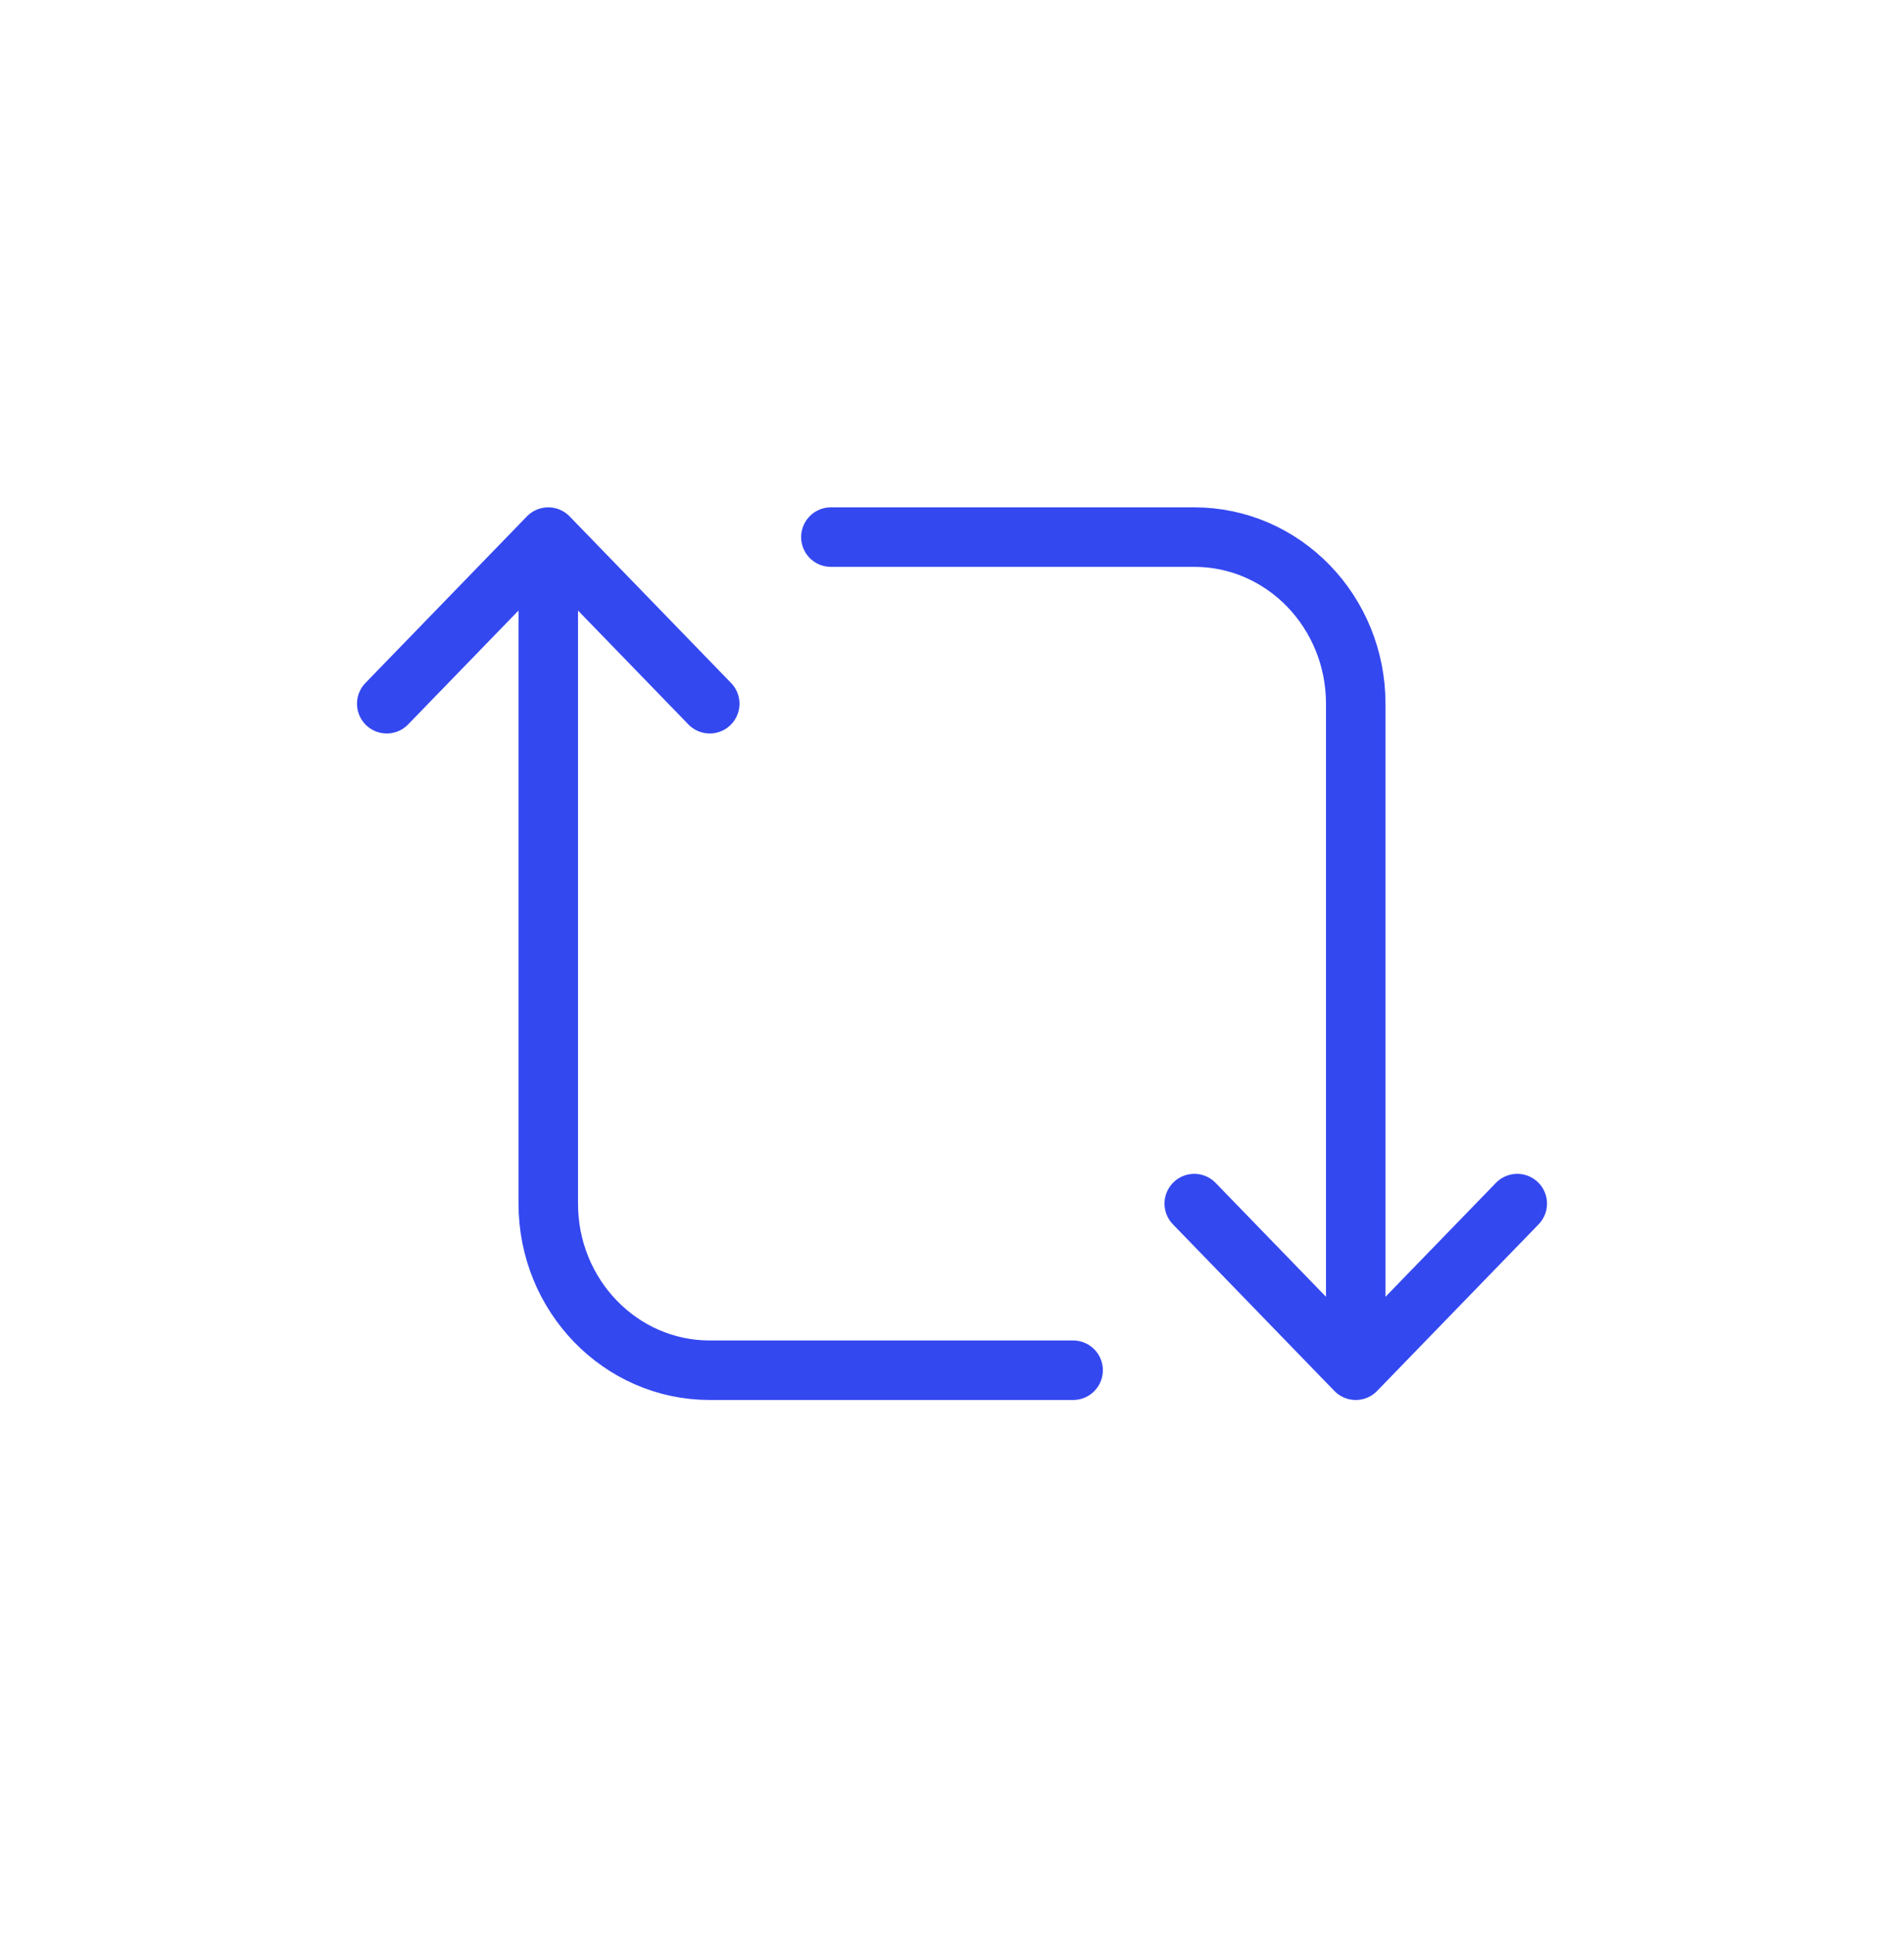 <svg width="64" height="65" viewBox="0 0 64 65" fill="none" xmlns="http://www.w3.org/2000/svg">
<path d="M36.071 46.051H23.857C20.859 46.051 18.429 43.544 18.429 40.451V18.051M13 23.651L18.429 18.051M18.429 18.051L23.857 23.651M27.929 18.051L40.143 18.051C43.141 18.051 45.571 20.558 45.571 23.651L45.571 46.051M51 40.451L45.571 46.051M45.571 46.051L40.143 40.451" stroke="#3448F0" stroke-width="2" stroke-linecap="round" stroke-linejoin="round"/>
</svg>
